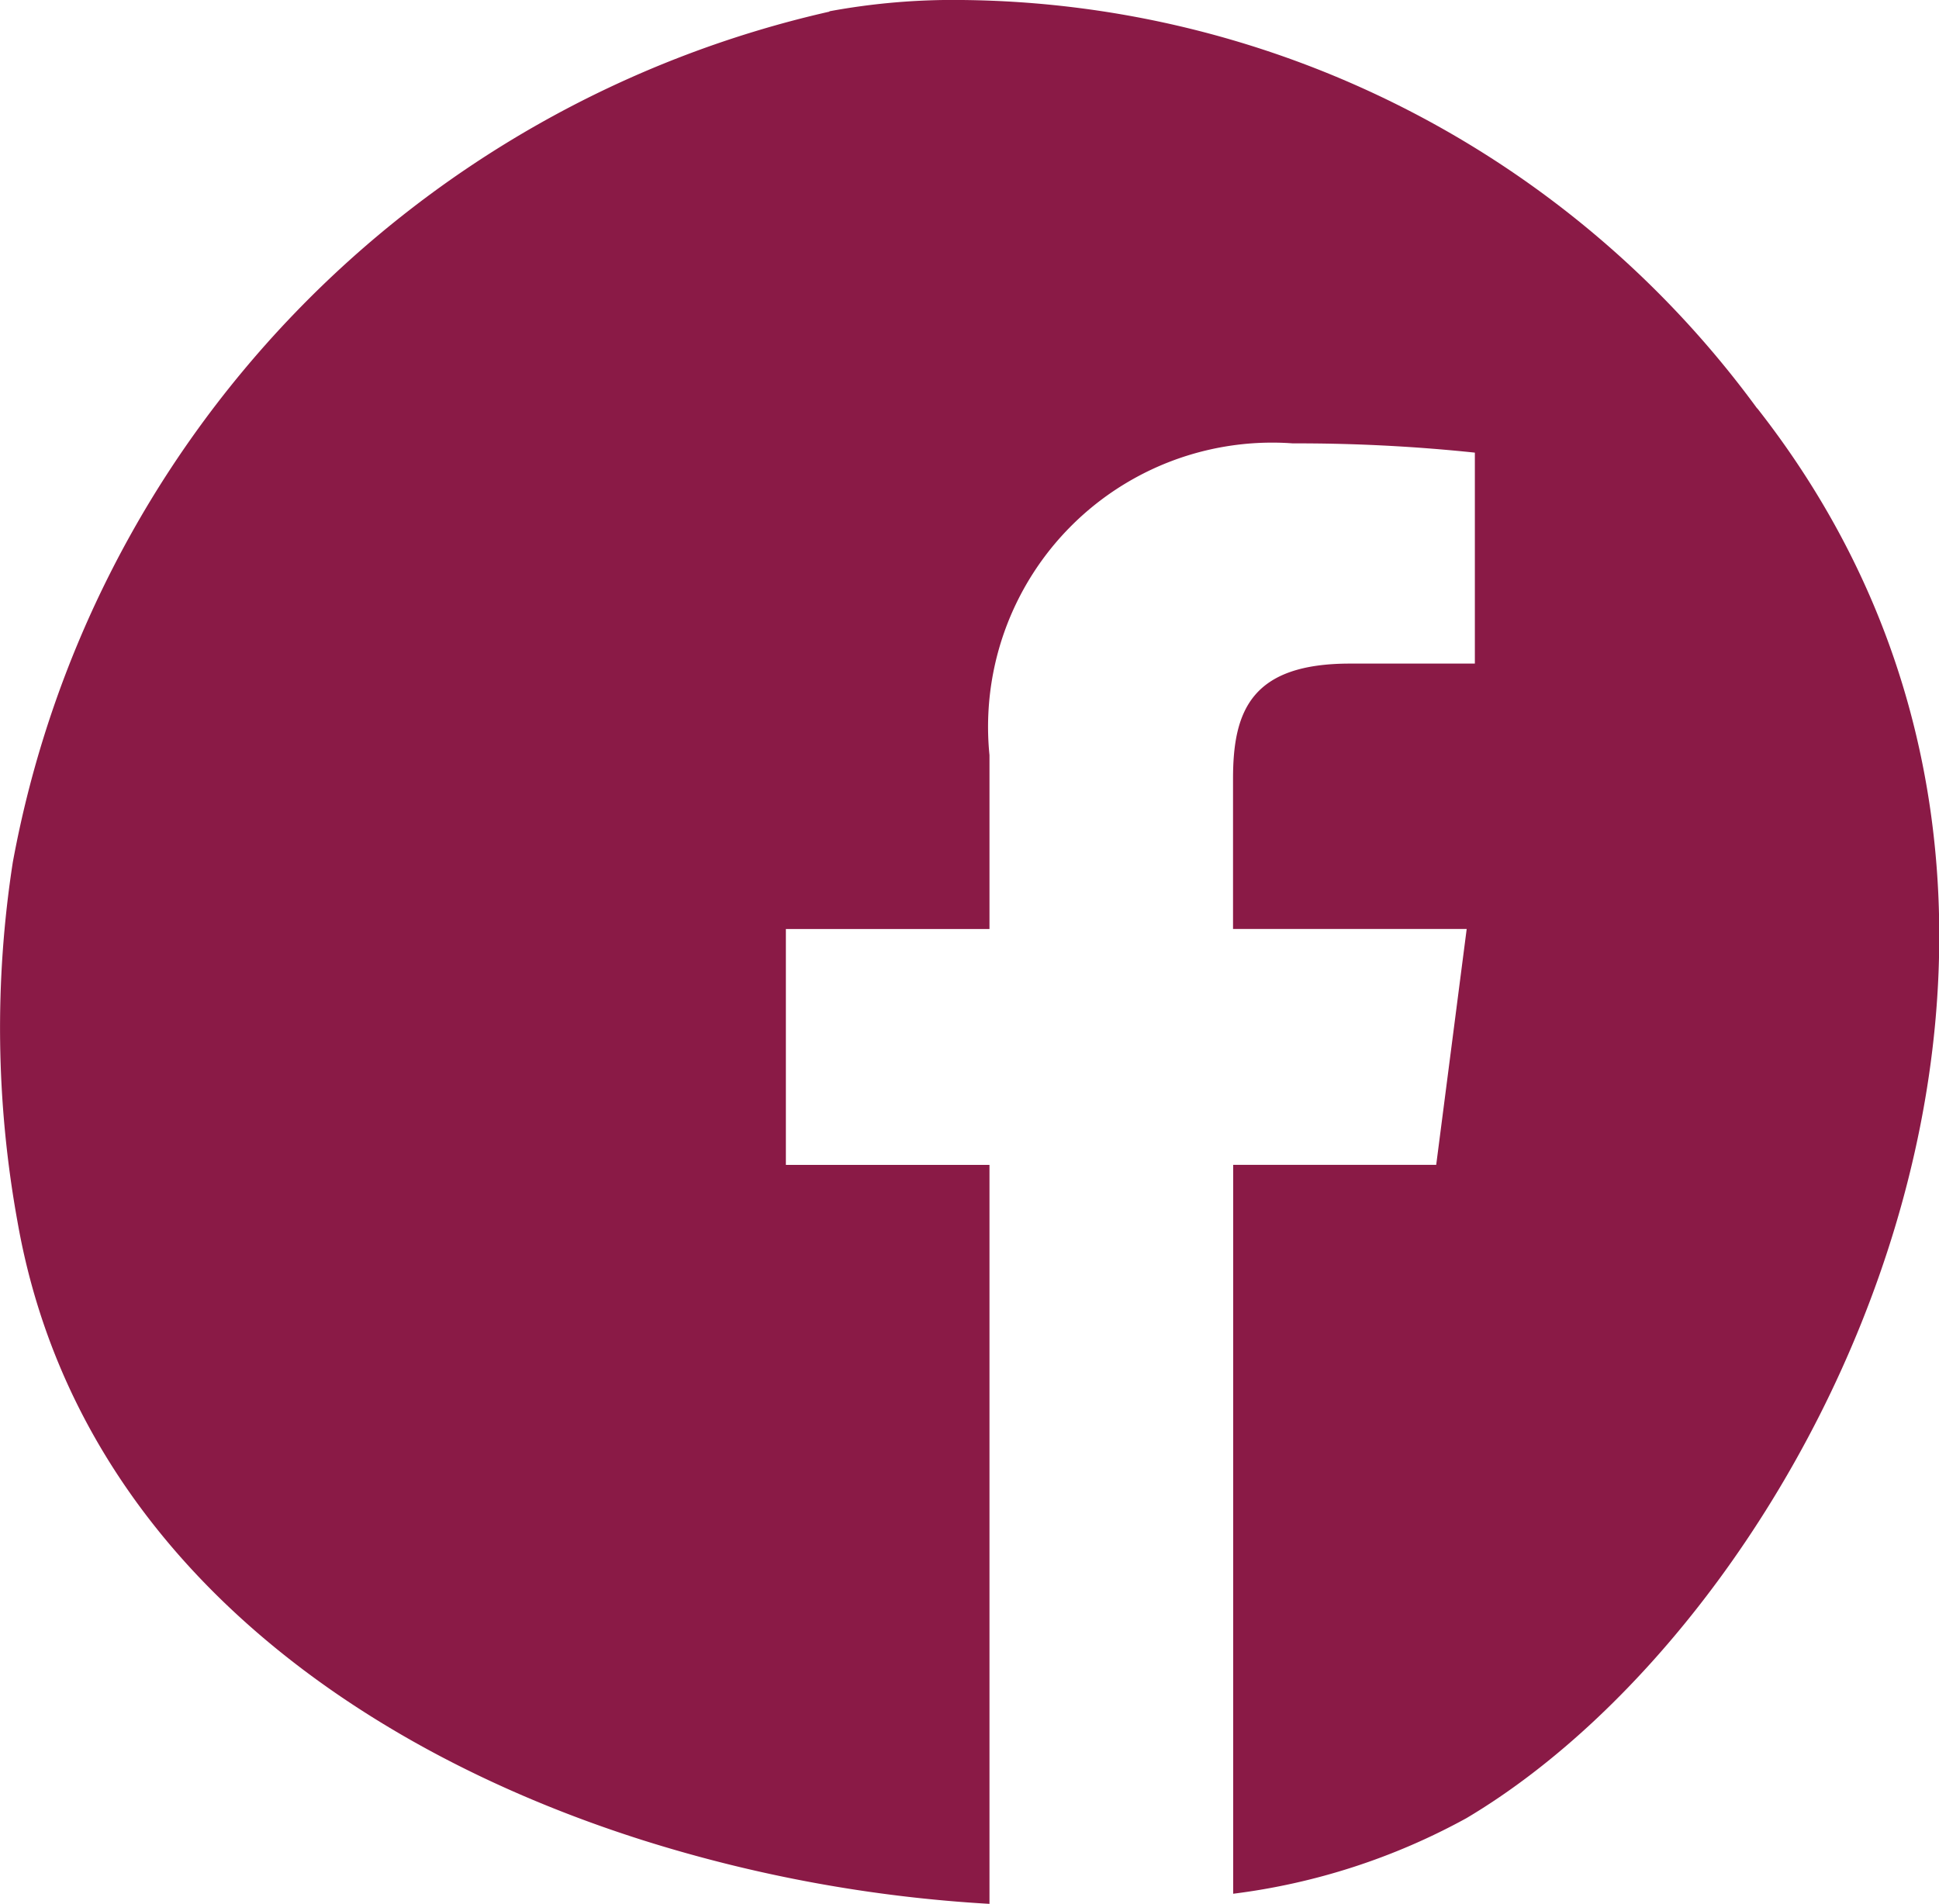 <svg xmlns="http://www.w3.org/2000/svg" xmlns:xlink="http://www.w3.org/1999/xlink" width="26.837" height="26.353" viewBox="0 0 26.837 26.353">
  <defs>
    <clipPath id="clip-path">
      <rect id="Rectangle_268" data-name="Rectangle 268" width="26.837" height="26.353" fill="none"/>
    </clipPath>
  </defs>
  <g id="Group_278" data-name="Group 278" clip-path="url(#clip-path)">
    <path id="Path_7133" data-name="Path 7133" d="M24.319,5.652A13.794,13.794,0,0,0,13.315,0,9.416,9.416,0,0,0,11.48.156l0,.005A14.823,14.823,0,0,0,.177,11.936a15,15,0,0,0,.065,4.973c.783,4.472,4.512,7.253,8.671,8.567a19.709,19.709,0,0,0,4.782.876V16.124H10.877V12.859h2.818V10.452a3.933,3.933,0,0,1,4.2-4.315,23.458,23.458,0,0,1,2.518.128v2.92H18.684c-1.356,0-1.618.644-1.618,1.589v2.084H20.3l-.422,3.265h-2.81V26.212a9.029,9.029,0,0,0,3.228-1.046c4.891-2.906,9.59-12.42,4.026-19.514" transform="translate(0 0)" fill="#8a1a46"/>
  </g>
</svg>
